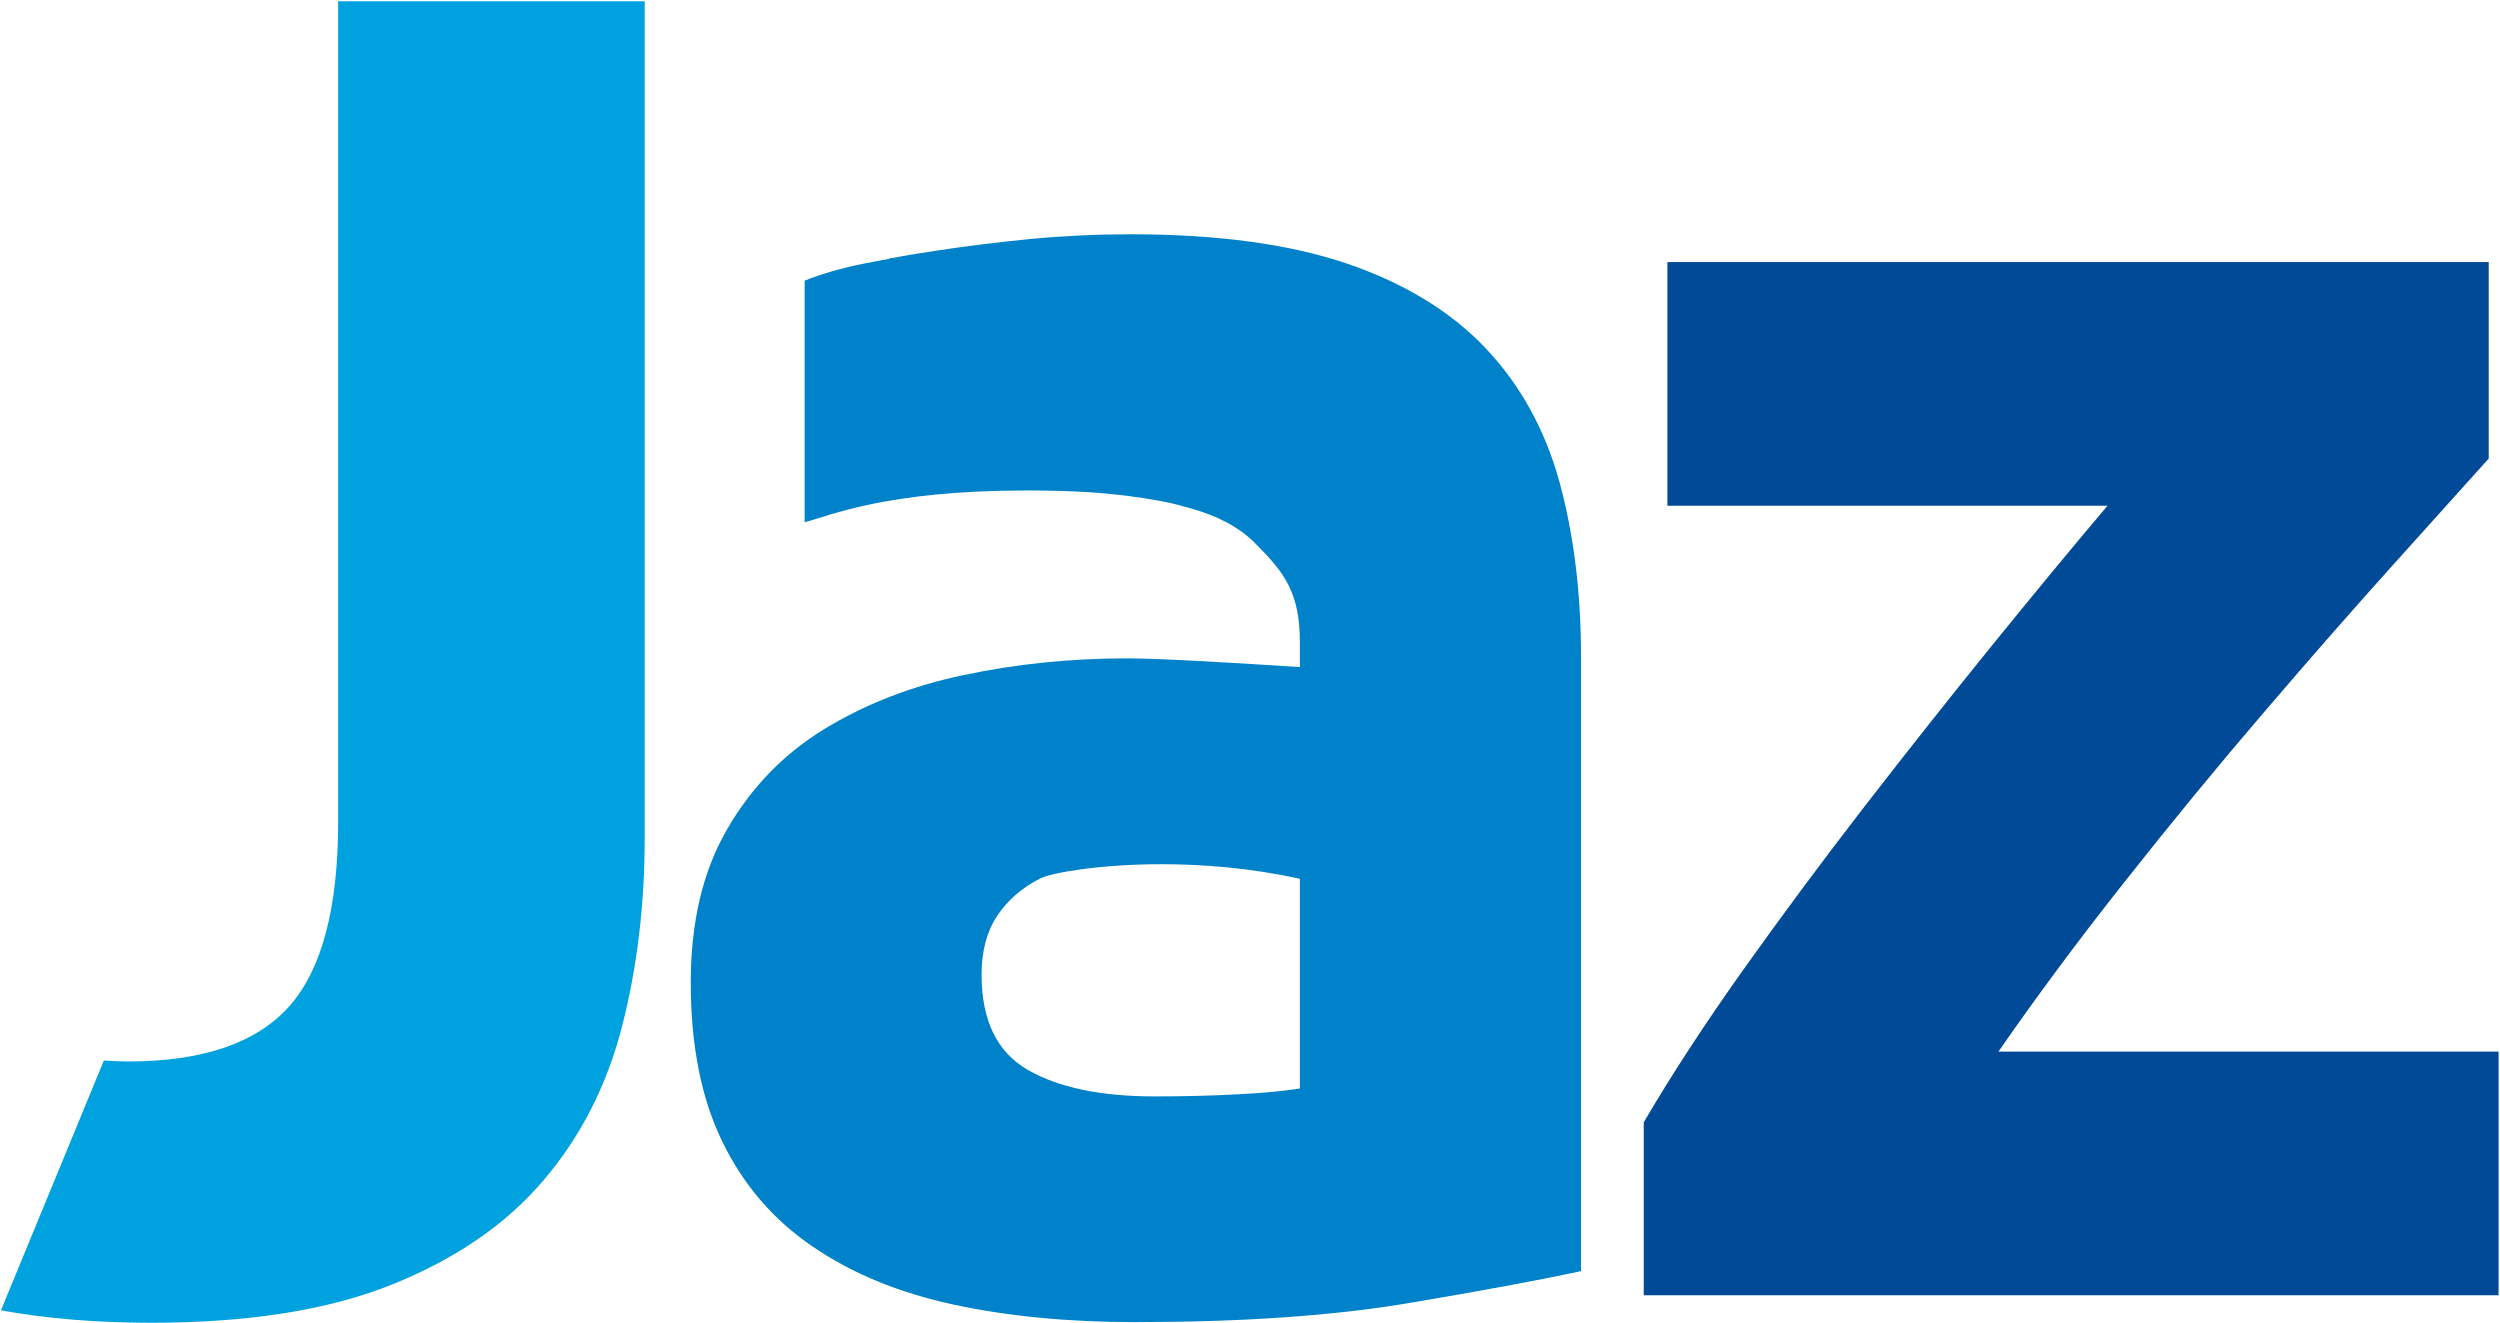 <svg version="1.2" xmlns="http://www.w3.org/2000/svg" viewBox="0 0 1574 833" width="1574" height="833">
	<title>jazeera-logo-svg</title>
	<defs>
		<clipPath clipPathUnits="userSpaceOnUse" id="cp1">
			<path d="m-2059.3-989.38h8260.77v2784.21h-8260.77z"/>
		</clipPath>
		<clipPath clipPathUnits="userSpaceOnUse" id="cp2">
			<path d="m-2059.3-989.38h8260.77v2784.21h-8260.77z"/>
		</clipPath>
		<clipPath clipPathUnits="userSpaceOnUse" id="cp3">
			<path d="m-2059.3-989.38h8260.77v2784.21h-8260.77z"/>
		</clipPath>
		<clipPath clipPathUnits="userSpaceOnUse" id="cp4">
			<path d="m-2059.3-989.38h8260.77v2784.21h-8260.77z"/>
		</clipPath>
	</defs>
	<style>
		.s0 { fill: #00a1df } 
		.s1 { fill: #004a97 } 
		.s2 { fill: #0082ca } 
	</style>
	<g id="Layer">
		<g id="Layer">
			<g id="Clip-Path" clip-path="url(#cp1)">
				<g id="Layer">
					<g id="Clip-Path" clip-path="url(#cp2)">
						<path id="Layer" class="s0" d="m405.9 0.8h-193v516.7c0 54.3-10.3 93.1-30.9 116.2-20.7 23.1-54.5 34.6-101.5 34.6-5.1 0-10.1-0.4-15.1-0.6l-64.8 157.3c28.6 5.2 60.2 7.8 94.7 7.8 61.1 0 111.6-8 151.6-24.1 40-16.1 71.8-37.9 95.3-65.6 23.5-27.5 40-60 49.5-97.1 9.5-37.1 14.2-76.6 14.2-118.6 0 0 0-526.6 0-526.6z"/>
					</g>
					<g id="Clip-Path" clip-path="url(#cp3)">
						<path id="Layer" class="s1" d="m1566.9 165h-517.1v153.4h277.1c-22.3 26.3-46.6 55.8-73 88.3-26.4 32.6-53 66.2-79.8 100.8q-40.2 52-76.7 103.3c-24.3 34.2-45.1 66.1-62.5 95.8v108.9h538.2v-153.4h-314.9c24-34.6 50.6-70.5 80-107.6 29.3-37.1 58.4-72.5 87.4-106.3 28.9-33.8 56-64.7 81.2-92.7q37.8-42.1 60.1-66.8z"/>
					</g>
					<g id="Clip-Path" clip-path="url(#cp4)">
						<path id="Layer" fill-rule="evenodd" class="s2" d="m848.2 166q54.3 18.6 87.1 53.2 32.8 34.6 46.5 84.1c9 32.9 13.6 69.6 13.6 110v387c-26.4 5.7-63.2 12.5-110.1 20.4-47.1 7.8-104 11.7-170.8 11.7-42.1 0-80.2-3.7-114.4-11.1-34.3-7.4-63.8-19.6-88.5-36.5-24.8-16.9-43.7-38.9-56.9-66.2-13.2-27.1-19.8-60.6-19.8-100.1 0-37.9 7.6-70.1 22.9-96.4 15.2-26.4 35.7-47.5 61.2-63.1 25.6-15.6 54.8-27.1 87.8-34q49.6-10.5 102.7-10.5c20.9 0 69.1 2.9 108.9 5.5v-15.4c0-31.3-9.4-43.9-28.4-62.8-9.8-9.8-23.4-17.1-40.6-21.8l-3.7-1q-12.4-3.8-36.6-6.9c-16-2-29.9-2.7-41.4-3-7.4-0.2-14.4-0.3-21.2-0.3-89.6 0-124.6 16.2-139.9 20v-152.1c9.9-4 22.1-7.6 36.1-10.5 5.6-1.1 11.2-2.2 16.9-3.2v-0.2c9.1-1.7 18.7-3.3 28.7-4.8 18.9-2.9 38.9-5.4 60-7.5 21-2 42.2-3 63.7-3q81.6 0 136.2 18.5zm-69.4 523c16.5-0.8 29.7-2.1 39.6-3.7v-132c-30.7-6.8-60.9-9.2-86.9-9.2-39.7 0-69.6 5.5-76.4 8.9q-17.3 8.7-27.2 23.5c-6.6 9.9-9.9 22.3-9.9 37.1 0 28.9 9.7 48.8 29.1 60 19.3 11.1 45.9 16.7 79.8 16.7 18.1 0 35.4-0.4 51.9-1.3z"/>
					</g>
				</g>
			</g>
		</g>
	</g>
</svg>